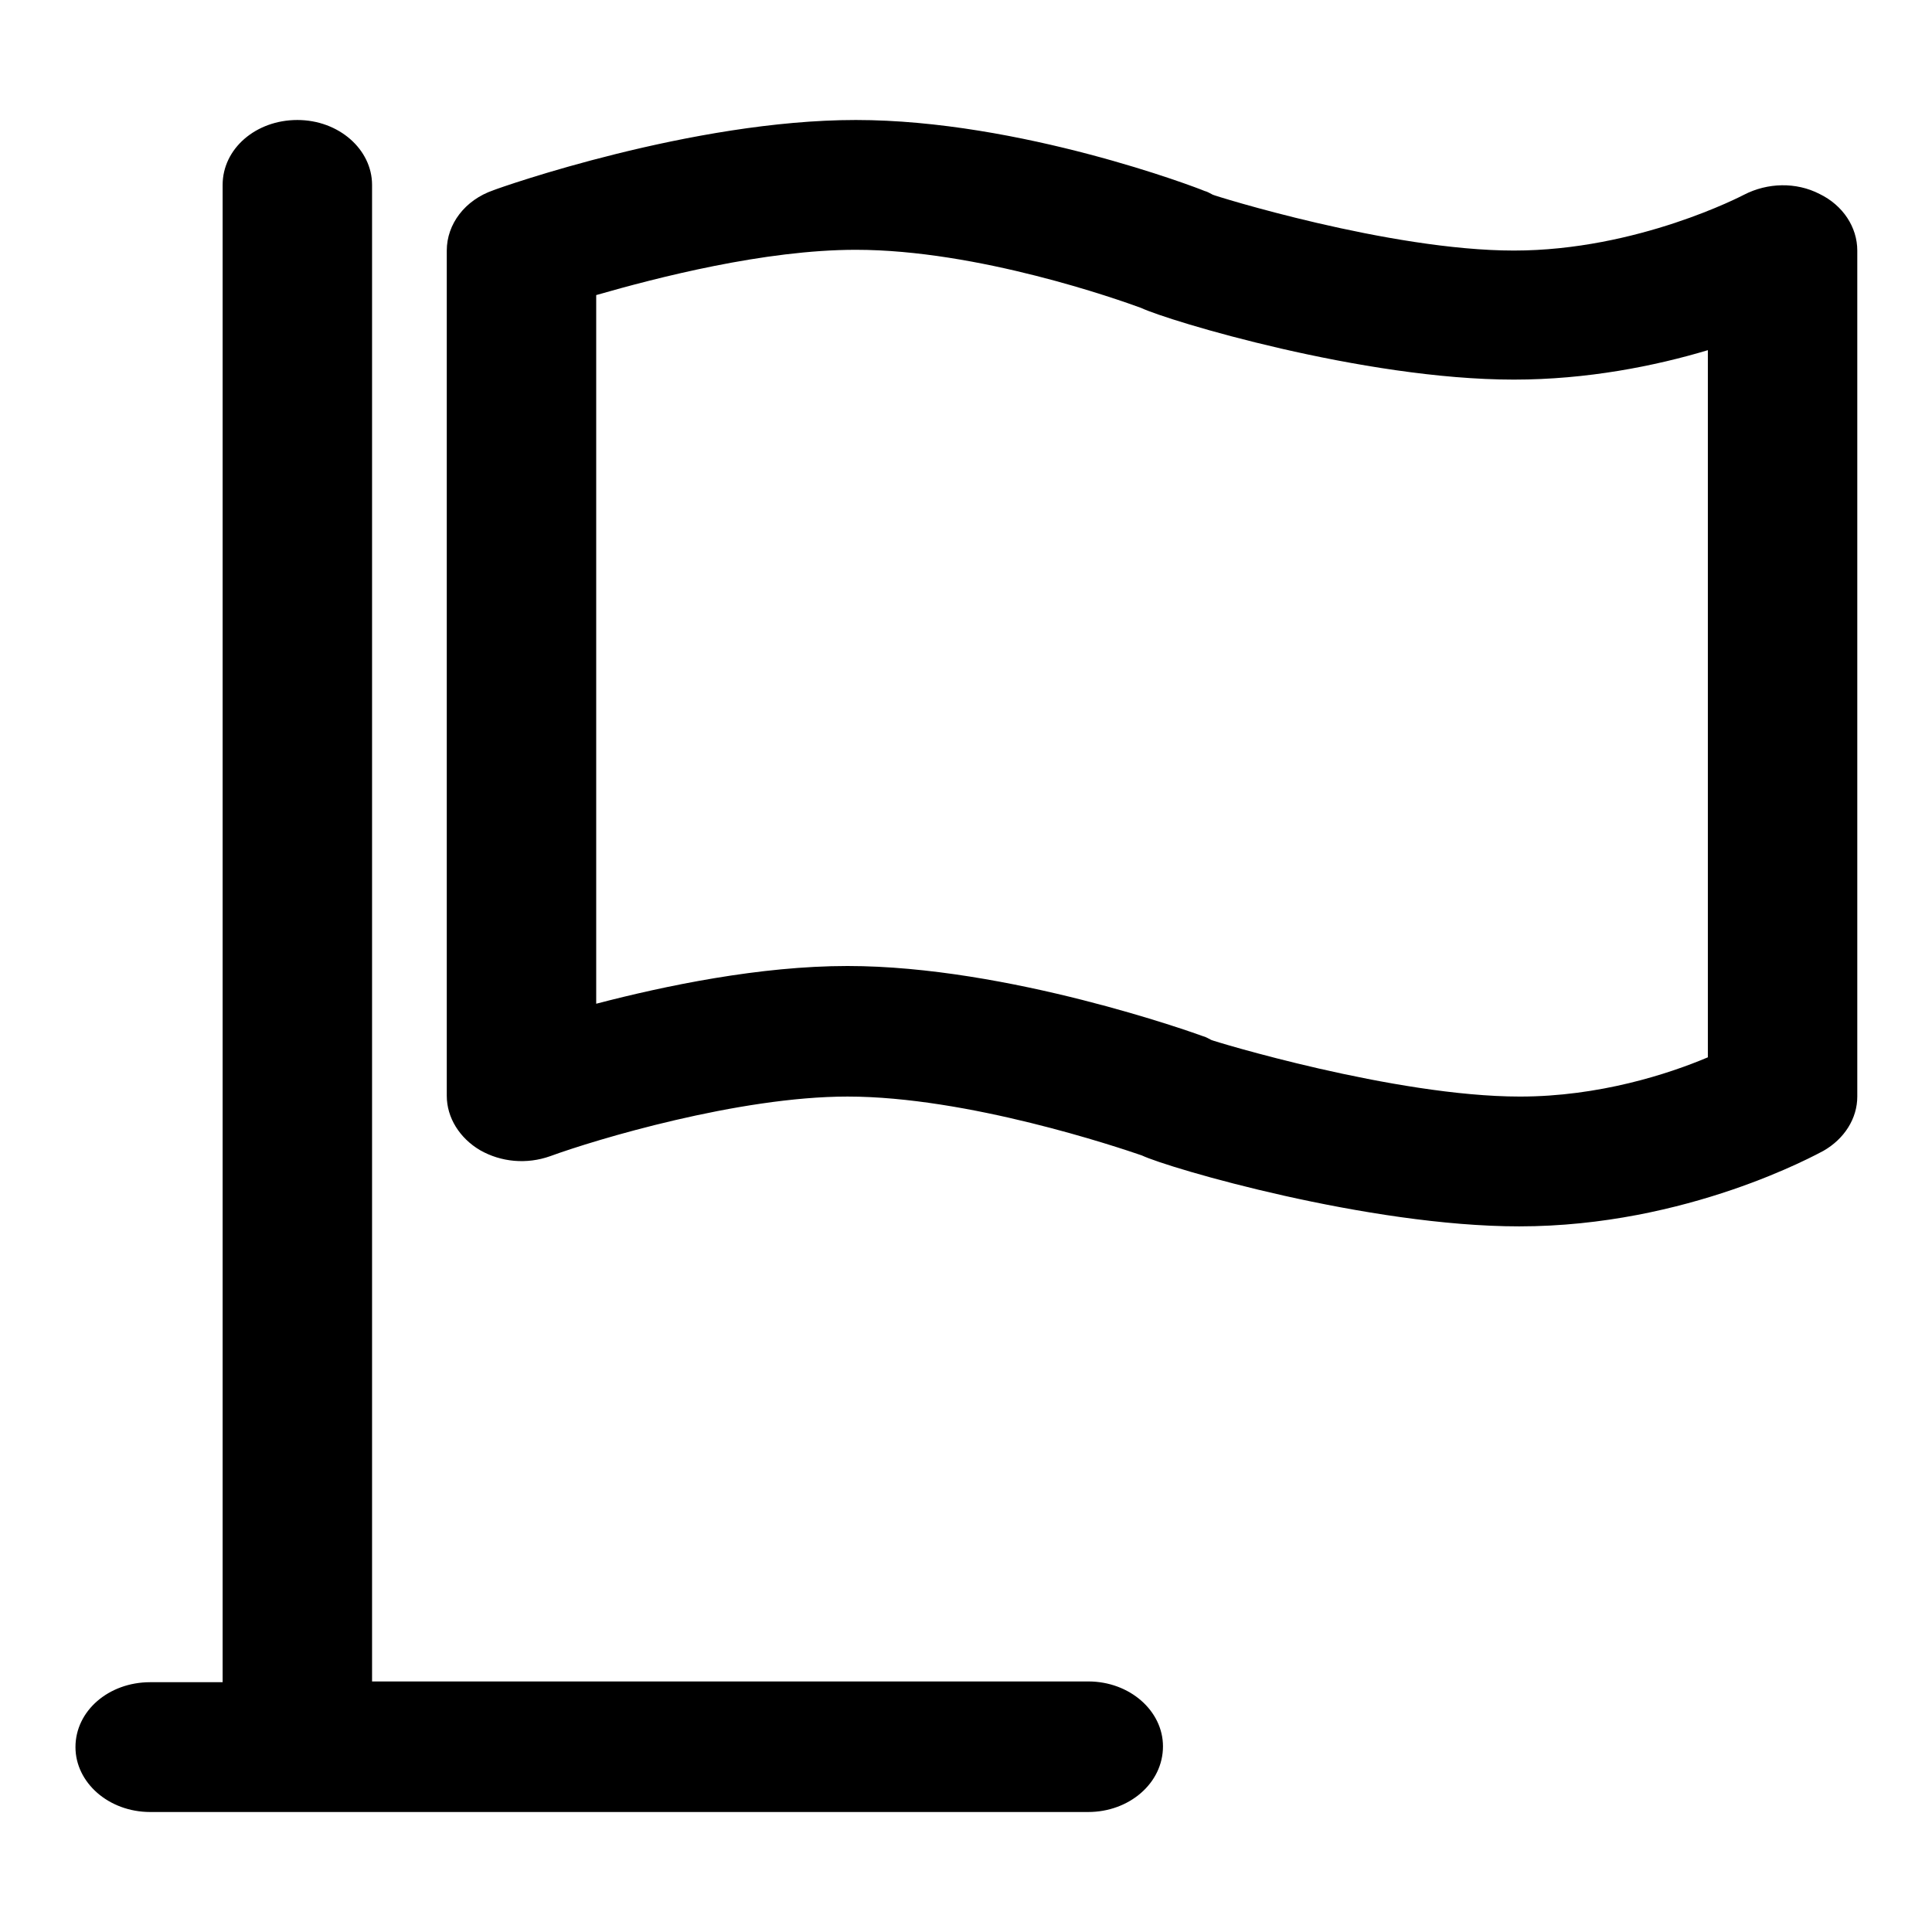 <?xml version="1.0" encoding="utf-8"?>
<!-- Svg Vector Icons : http://www.onlinewebfonts.com/icon -->
<!DOCTYPE svg PUBLIC "-//W3C//DTD SVG 1.1//EN" "http://www.w3.org/Graphics/SVG/1.1/DTD/svg11.dtd">
<svg version="1.1" xmlns="http://www.w3.org/2000/svg" xmlns:xlink="http://www.w3.org/1999/xlink" x="0px" y="0px" viewBox="0 0 256 256" enable-background="new 0 0 256 256" xml:space="preserve">
<g><g><path fill="#000000" d="M201.3,162.5c-20,0-46.4-7.7-50-9.4c-3.2-1.1-23.1-7.8-39-7.8c-14.4,0-33.4,5.7-39.4,7.9c-3.1,1.1-6.5,0.8-9.3-0.8c-2.7-1.6-4.4-4.3-4.4-7.2V33.2c0-3.5,2.4-6.7,6.2-8c1-0.4,26.3-9.3,48-9.3c21.8,0,45.3,9,46.2,9.4c0.4,0.1,0.7,0.3,1.1,0.5c0.1,0.1,23.4,7.4,39.9,7.4c16.4,0,30.3-7.3,30.5-7.4c3.1-1.6,6.9-1.7,10-0.1c3.1,1.5,5,4.4,5,7.5v112.1c0,2.9-1.7,5.6-4.5,7.2C240.8,152.9,223.6,162.5,201.3,162.5L201.3,162.5z M112.3,128c21.3,0,46,8.9,47.1,9.3c0.4,0.1,0.7,0.3,1.1,0.5c0.1,0.1,24.3,7.5,40.9,7.5c10.5,0,19.7-3,24.9-5.2V46.4c-7,2.1-16,3.9-25.7,3.9c-20,0-45.8-7.8-49.4-9.5c-3-1.1-21.6-7.7-37.8-7.7c-12.1,0-26.4,3.7-34.4,6v93.9C88.2,130.6,100.7,128,112.3,128L112.3,128z M144.2,240.1H29.5V24.5c0-4.8,4.4-8.6,9.9-8.6s9.9,3.9,9.9,8.6v198.3h94.9c5.5,0,9.9,3.9,9.9,8.6C154.1,236.3,149.6,240.1,144.2,240.1L144.2,240.1z M39.4,240.1H19.9c-5.5,0-9.9-3.9-9.9-8.6c0-4.8,4.4-8.6,9.9-8.6h19.5c5.5,0,9.9,3.9,9.9,8.6C49.3,236.2,44.8,240.1,39.4,240.1L39.4,240.1z"/></g></g>
</svg>